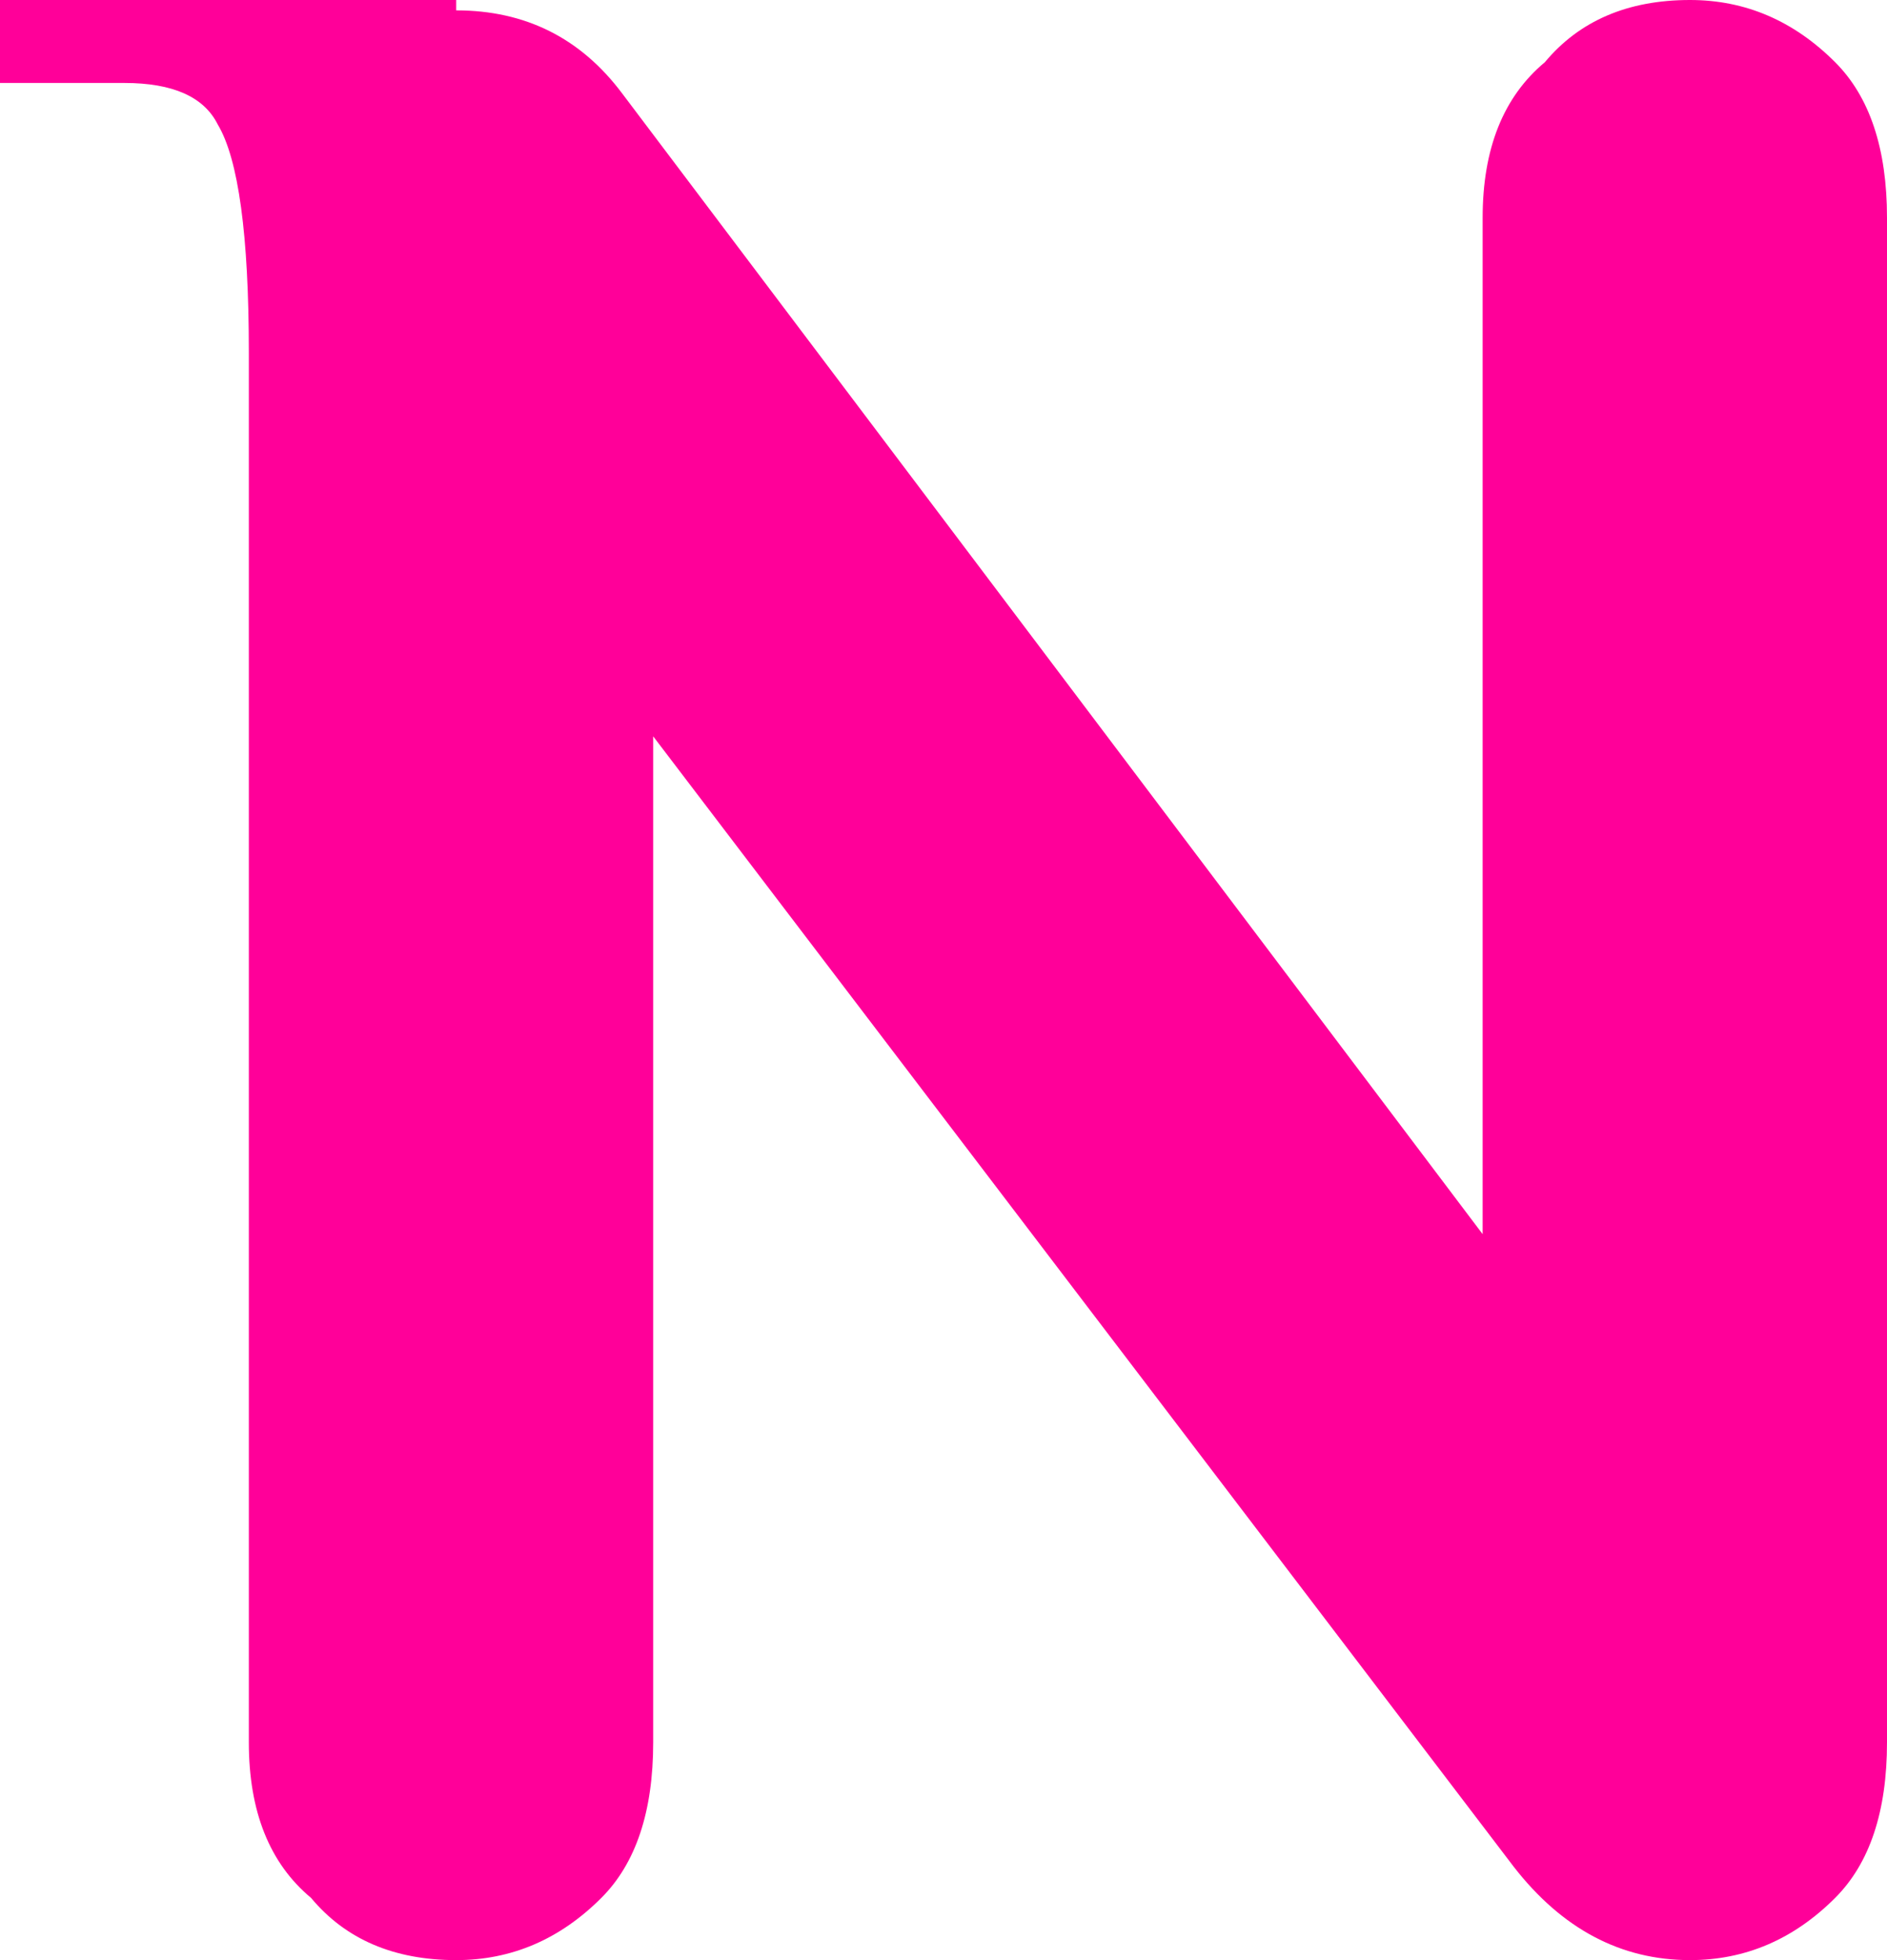 <?xml version="1.0" encoding="UTF-8" standalone="no"?>
<svg xmlns:xlink="http://www.w3.org/1999/xlink" height="18.9px" width="18.2px" xmlns="http://www.w3.org/2000/svg">
  <g transform="matrix(1.0, 0.0, 0.0, 1.0, 9.1, 9.45)">
    <path d="M-9.1 -9.45 L-4.7 -9.45 -4.7 -9.35 Q-3.7 -9.35 -3.1 -8.55 L5.2 2.45 5.2 -7.35 Q5.2 -8.35 5.8 -8.85 6.3 -9.45 7.2 -9.45 8.0 -9.45 8.6 -8.85 9.1 -8.35 9.1 -7.35 L9.1 7.35 Q9.1 8.35 8.6 8.85 8.0 9.45 7.2 9.45 6.2 9.45 5.5 8.55 L-2.8 -2.35 -2.8 7.35 Q-2.8 8.35 -3.3 8.85 -3.9 9.45 -4.7 9.45 -5.6 9.45 -6.1 8.85 -6.7 8.35 -6.7 7.35 L-6.7 -6.05 Q-6.7 -7.75 -7.0 -8.25 -7.2 -8.65 -7.9 -8.65 L-9.1 -8.65 -9.1 -9.45" fill="#ff0099" fill-rule="evenodd" stroke="none"/>
  </g>
</svg>
